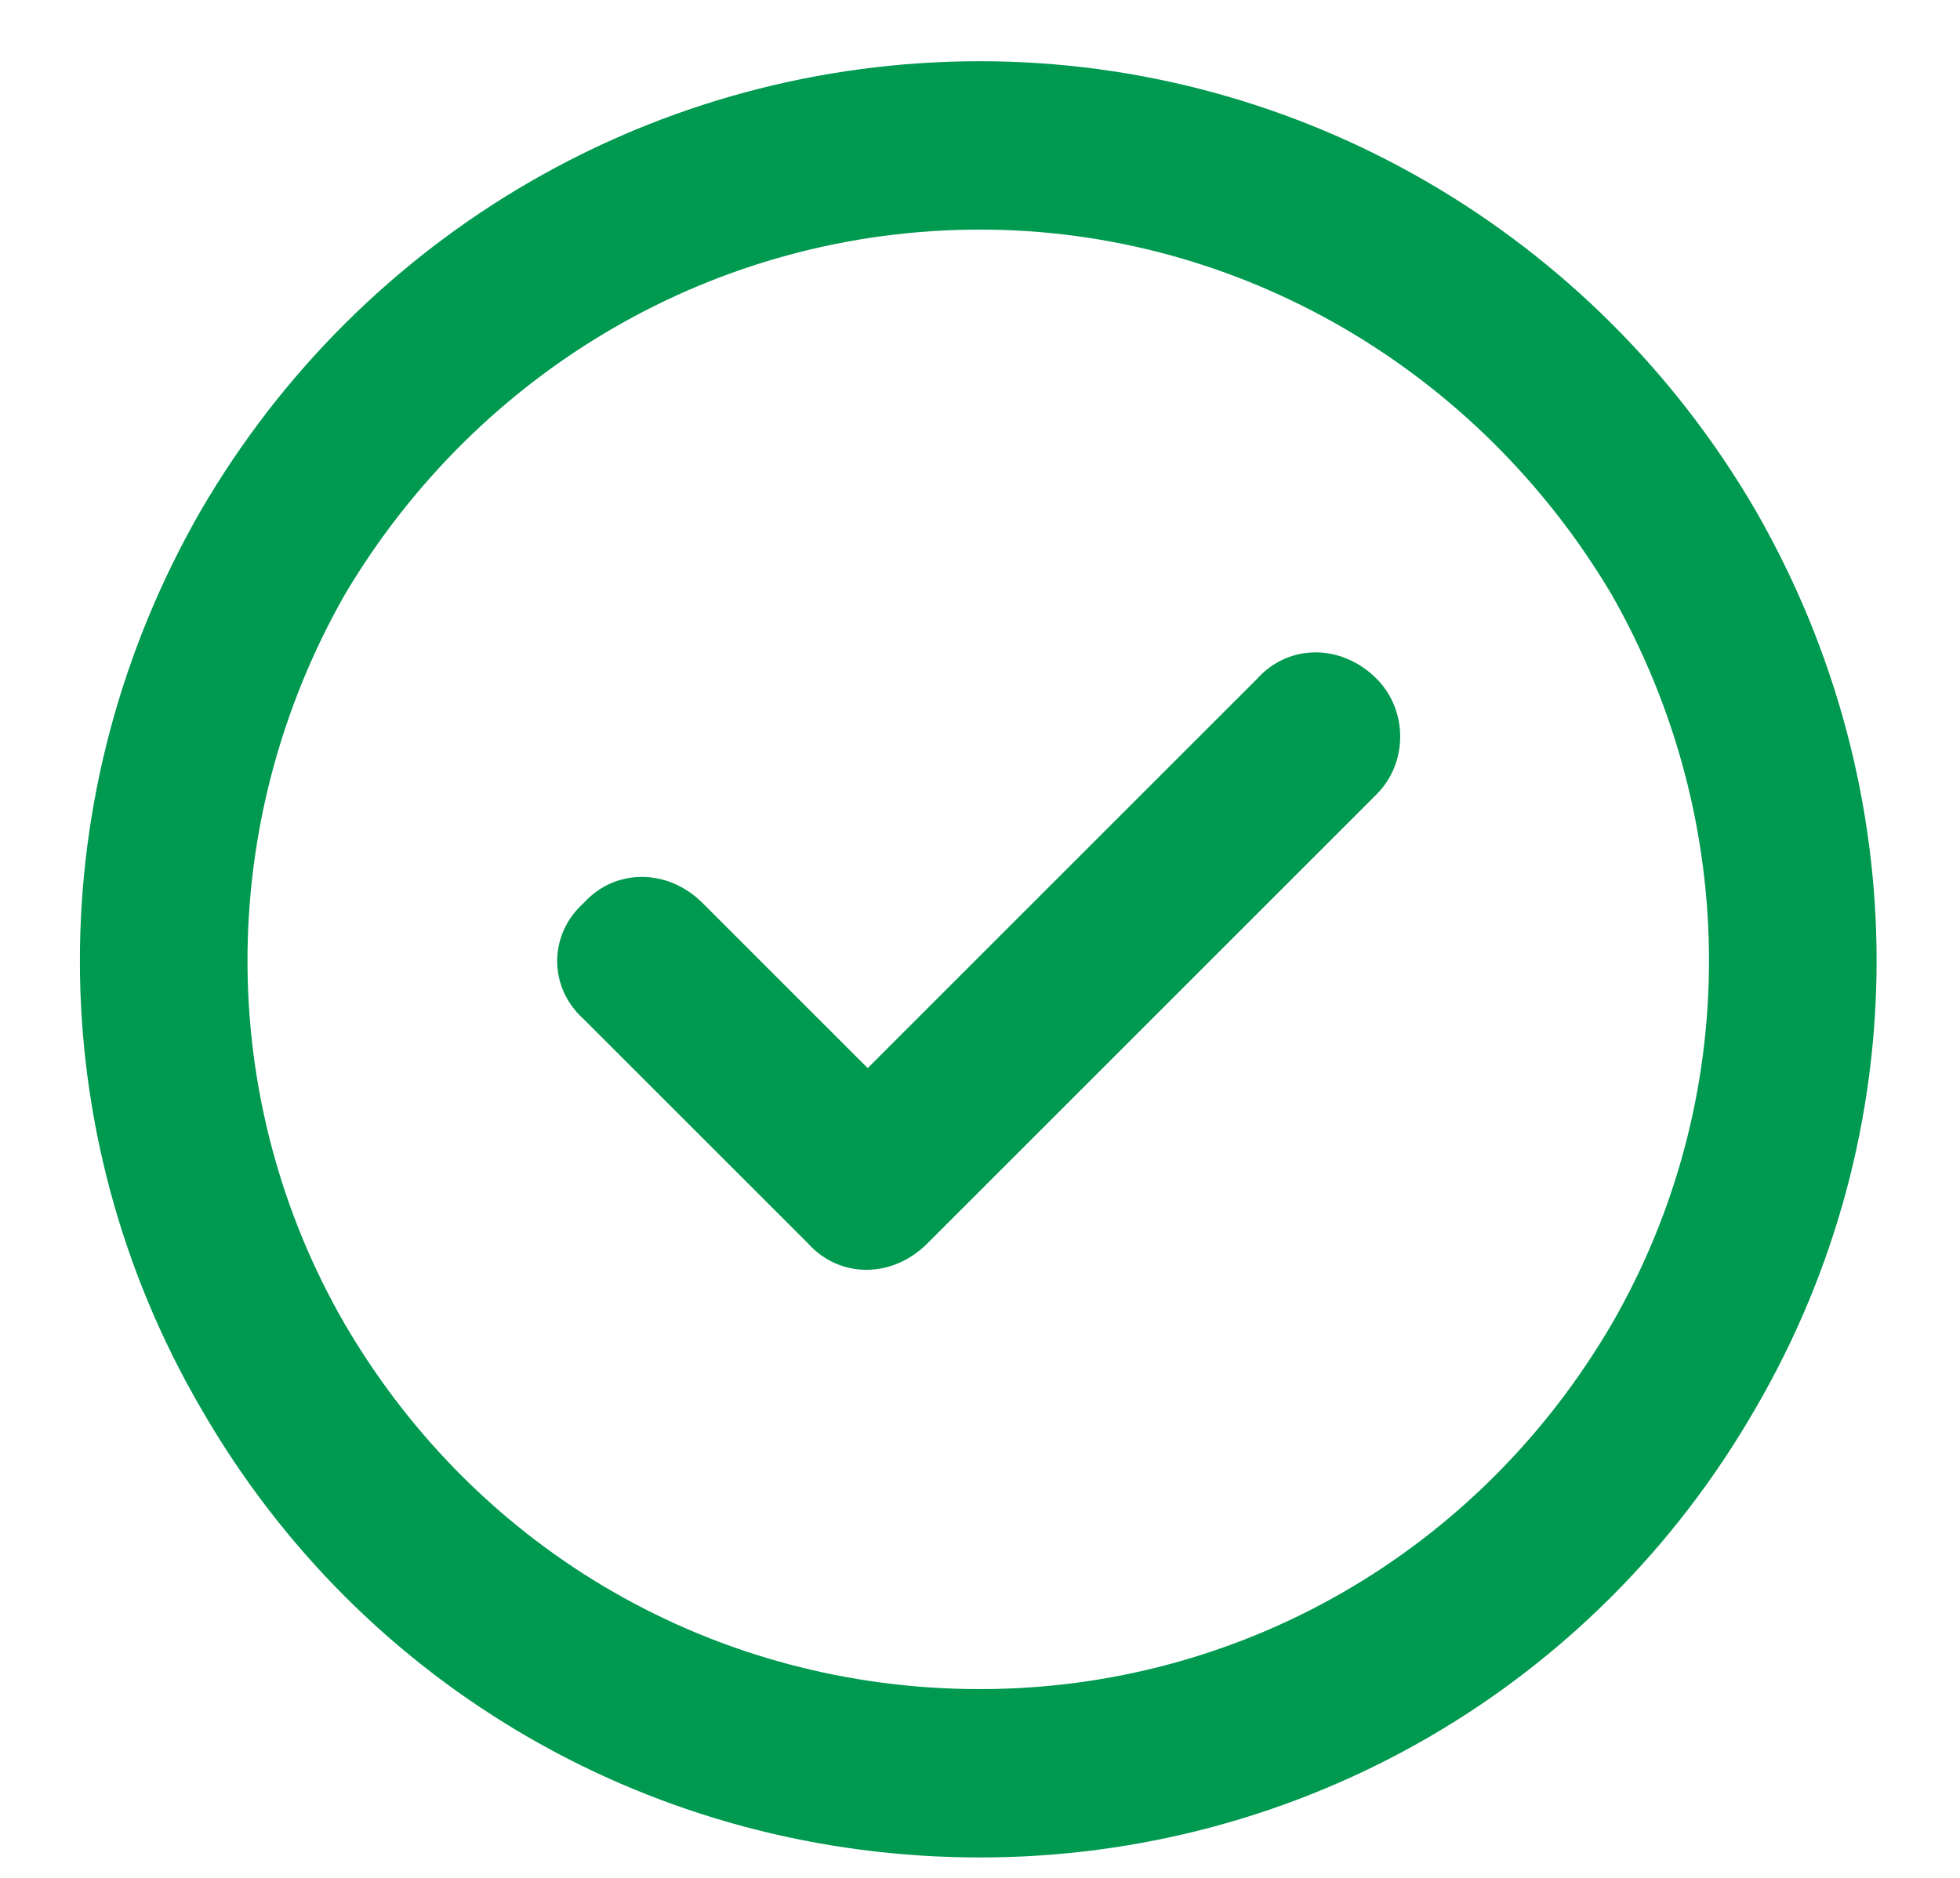 <svg width="24" height="23" viewBox="0 0 24 23" fill="none" xmlns="http://www.w3.org/2000/svg">
<path d="M12 2.812C8.777 2.812 5.855 4.531 4.223 7.281C2.633 10.074 2.633 13.469 4.223 16.219C5.855 19.012 8.777 20.688 12 20.688C15.18 20.688 18.102 19.012 19.734 16.219C21.324 13.469 21.324 10.074 19.734 7.281C18.102 4.531 15.18 2.812 12 2.812ZM12 22.75C8.047 22.75 4.438 20.688 2.461 17.25C0.484 13.855 0.484 9.688 2.461 6.25C4.438 2.855 8.047 0.75 12 0.75C15.91 0.75 19.52 2.855 21.496 6.25C23.473 9.688 23.473 13.855 21.496 17.25C19.52 20.688 15.91 22.75 12 22.75ZM16.855 9.73L11.355 15.23C10.926 15.66 10.281 15.66 9.895 15.23L7.145 12.48C6.715 12.094 6.715 11.449 7.145 11.062C7.531 10.633 8.176 10.633 8.605 11.062L10.625 13.082L15.395 8.312C15.781 7.883 16.426 7.883 16.855 8.312C17.242 8.699 17.242 9.344 16.855 9.73Z" fill="#009950"/>
</svg>
